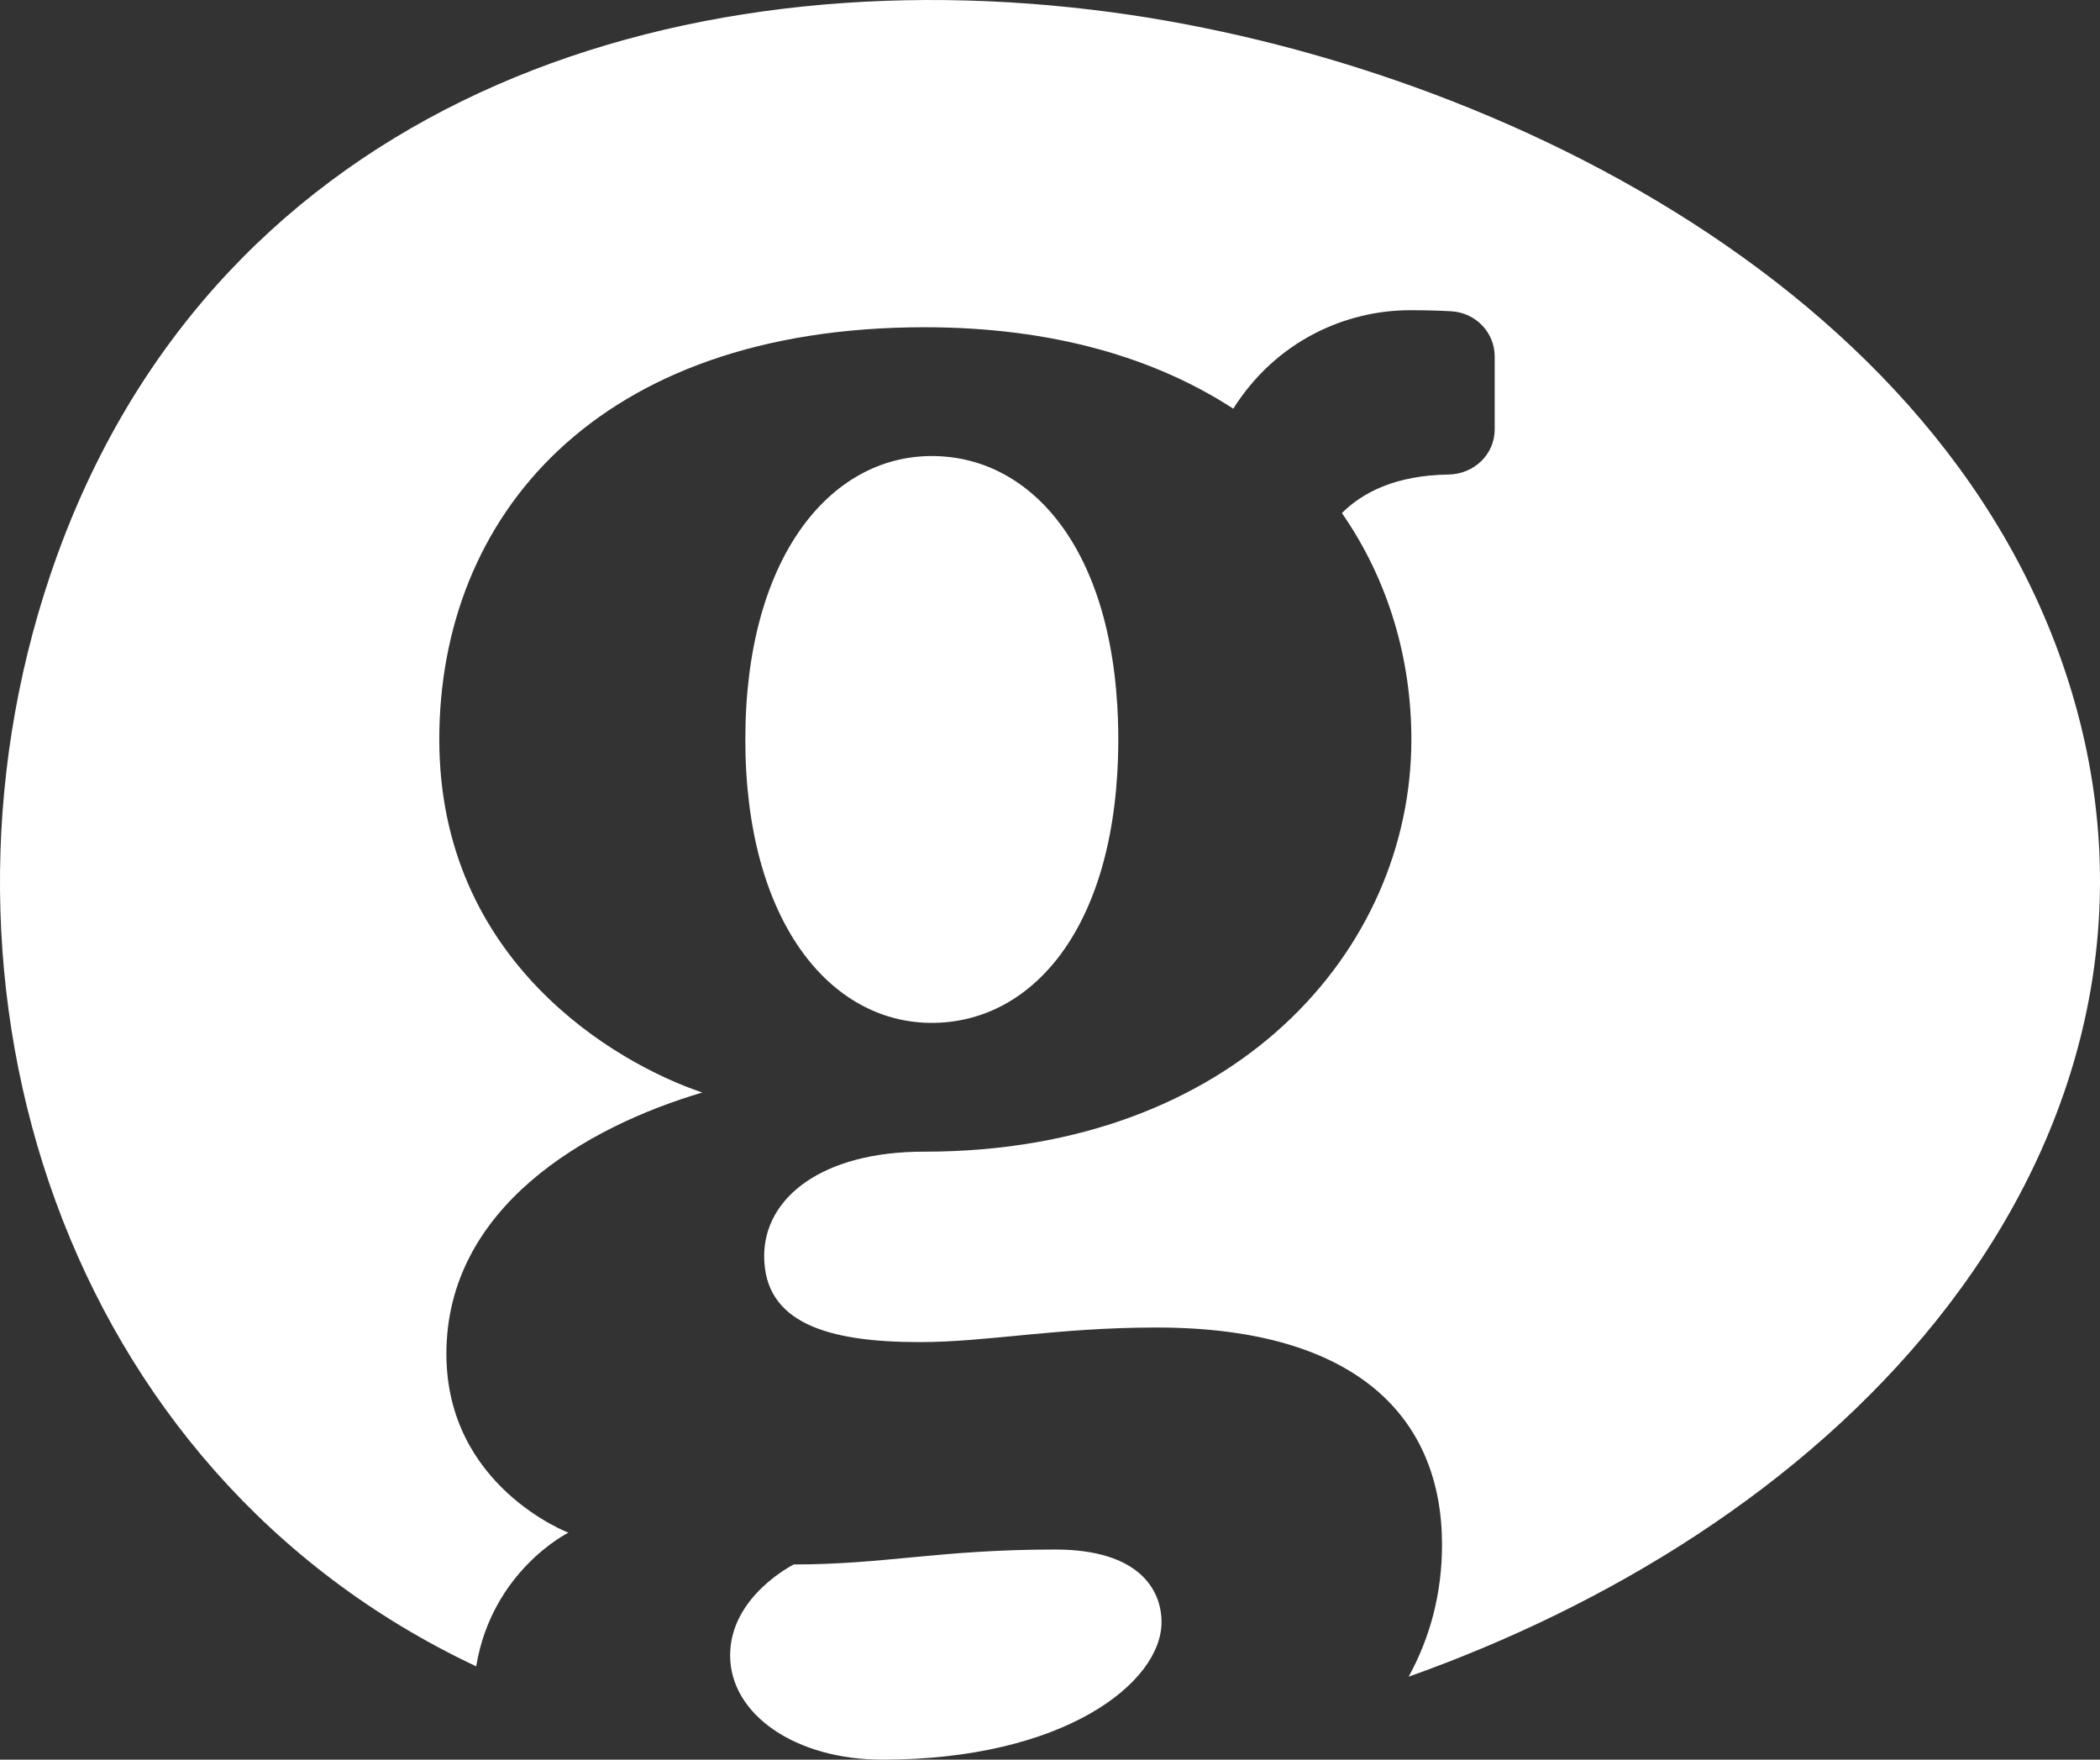 <?xml version="1.0" encoding="utf-8"?>
<svg xmlns="http://www.w3.org/2000/svg" width="37" height="31" viewBox="0 0 37 31" fill="none">
<rect x="0" y="0" width="37" height="31" fill="#333333" stroke="none"/>
<path d="M36.644 12.704C34.727 5.158 26.114 0.991 19.233 0.171C11.396 -0.764 3.602 2.081 0.886 10.13C-1.554 17.36 1.075 25.912 8.39 29.356C8.67 27.665 10.015 27.001 10.015 27.001C10.015 27.001 7.865 26.187 7.865 23.851C7.865 21.275 10.32 19.853 12.374 19.247C10.847 18.733 7.74 16.935 7.74 13.027C7.74 9.119 10.493 5.765 16.29 5.765C18.565 5.765 20.368 6.314 21.729 7.2C22.487 5.998 23.719 5.465 24.844 5.465C25.139 5.465 25.378 5.473 25.572 5.484C26 5.509 26.335 5.856 26.335 6.279C26.335 6.708 26.335 7.136 26.335 7.565C26.335 8.007 25.968 8.354 25.52 8.36C24.592 8.374 24.011 8.672 23.643 9.039C24.462 10.217 24.867 11.607 24.867 13.027C24.867 16.76 21.736 20.289 16.29 20.289C16.285 20.289 16.28 20.289 16.276 20.289C14.477 20.289 13.464 21.105 13.464 22.127C13.464 23.305 14.579 23.644 16.202 23.644C17.396 23.644 18.62 23.387 20.376 23.387C23.957 23.387 25.407 25.018 25.407 27.213C25.407 28.072 25.198 28.847 24.819 29.538C28.322 28.293 31.755 26.213 34.118 23.263C36.538 20.242 37.617 16.539 36.644 12.704Z" fill="white"/>
<path d="M16.417 18.02C18.22 18.02 19.703 16.287 19.703 13.027C19.703 9.767 18.22 8.034 16.417 8.034C14.615 8.034 13.132 9.839 13.132 13.027C13.132 16.215 14.615 18.02 16.417 18.02Z" fill="white"/>
<path d="M18.593 27.298C16.555 27.298 15.601 27.561 13.986 27.561C13.986 27.561 12.864 28.118 12.864 29.162C12.864 30.205 14.015 31 15.548 31C18.748 31 20.465 29.643 20.465 28.577C20.465 28.008 20.07 27.298 18.593 27.298Z" fill="white"/>
</svg>